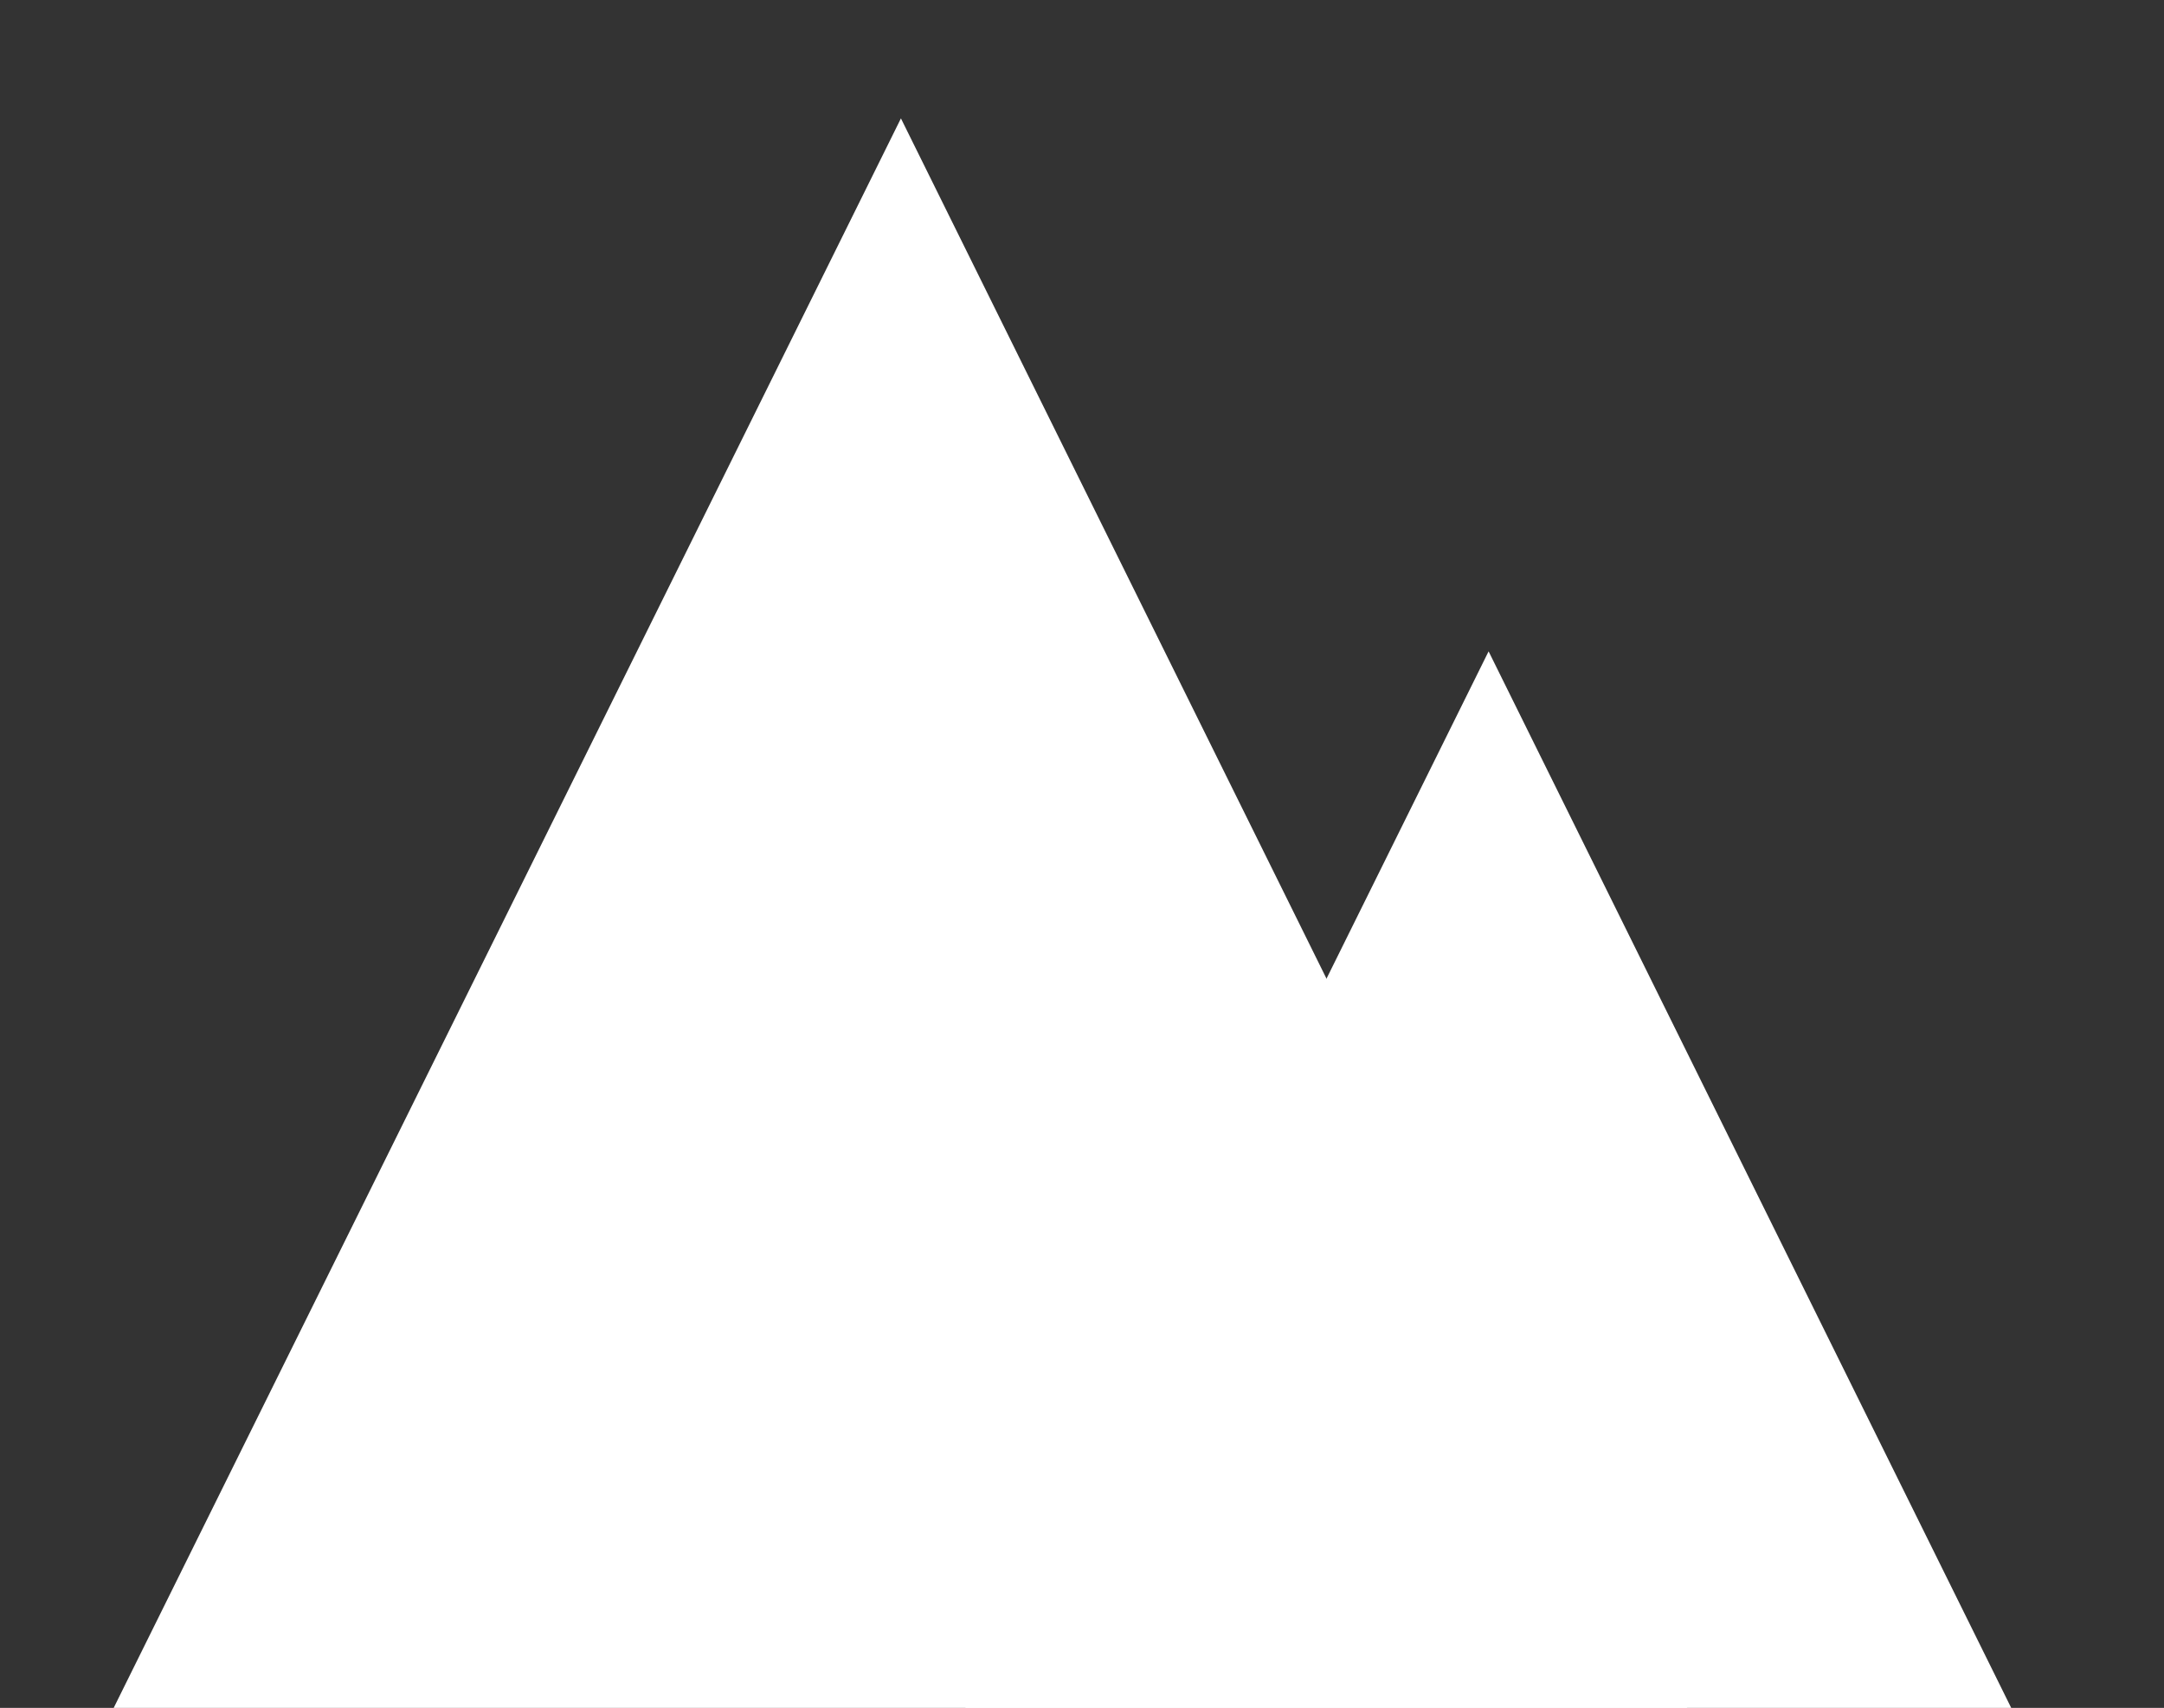 <?xml version="1.0" encoding="UTF-8"?><svg id="Calque_1" xmlns="http://www.w3.org/2000/svg" viewBox="0 0 166 131"><rect x="0" y="0" width="166" height="131" fill="#333333" stroke="none"/><polygon points="8.72 131 69.11 9.08 129.43 131 8.72 131" style="fill:#fff;"/><polygon points="74.05 131 114.19 49.96 154.28 131 74.05 131" style="fill:#fff;"/></svg>